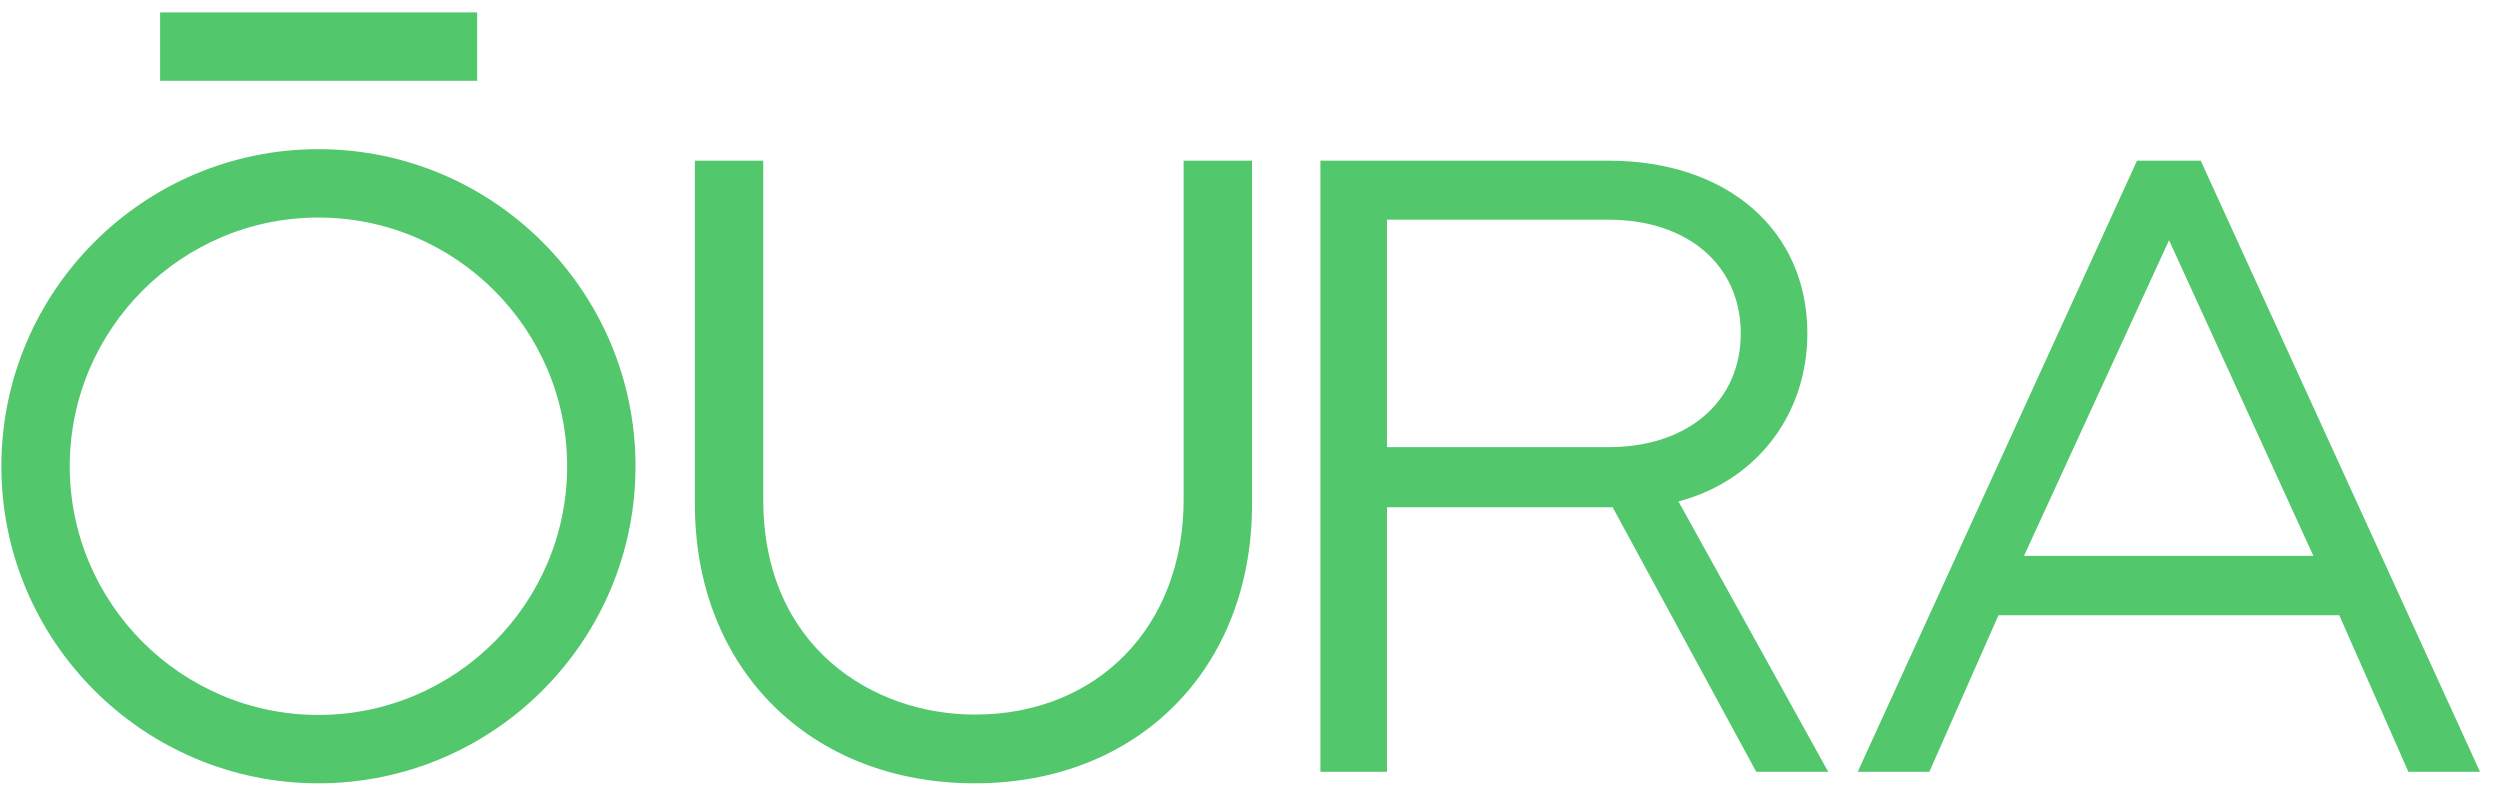 <?xml version="1.0" encoding="UTF-8"?>
<svg xmlns="http://www.w3.org/2000/svg" width="117" height="37" viewBox="0 0 117 37" fill="none">
  <path d="M7.492 3.781H22.331V0.581H7.492V3.781ZM75.286 20.927H64.911V10.282H75.286C78.992 10.282 81.468 12.421 81.468 15.605C81.468 18.788 78.992 20.927 75.286 20.927ZM78.722 23.42C82.276 22.41 84.584 19.344 84.584 15.605C84.584 10.771 80.845 7.52 75.286 7.52H61.795V36.12H64.911V23.74H75.472L82.192 36.12H85.561L78.554 23.471L78.722 23.42ZM45.625 36.659C53.272 36.659 58.595 31.286 58.595 23.605V7.52H55.394V23.386C55.394 29.315 51.369 33.442 45.625 33.442C40.858 33.442 35.721 30.292 35.721 23.386V7.52H32.521V23.605C32.521 31.286 37.911 36.659 45.625 36.659ZM101.511 11.242L108.266 26.014H94.724L101.511 11.242ZM100.012 7.52L86.942 36.12H90.294L93.528 28.793H109.478L112.712 36.12H116.064L102.994 7.52H100.012ZM14.903 6.981C6.717 6.981 0.064 13.634 0.064 21.82C0.064 30.006 6.717 36.659 14.903 36.659C23.089 36.659 29.742 30.006 29.742 21.82C29.742 13.634 23.089 6.981 14.903 6.981ZM14.903 33.459C8.486 33.459 3.264 28.237 3.264 21.82C3.264 15.403 8.486 10.181 14.903 10.181C21.32 10.181 26.542 15.403 26.542 21.82C26.542 28.237 21.32 33.459 14.903 33.459Z" fill="#52C76C"></path>
</svg>
